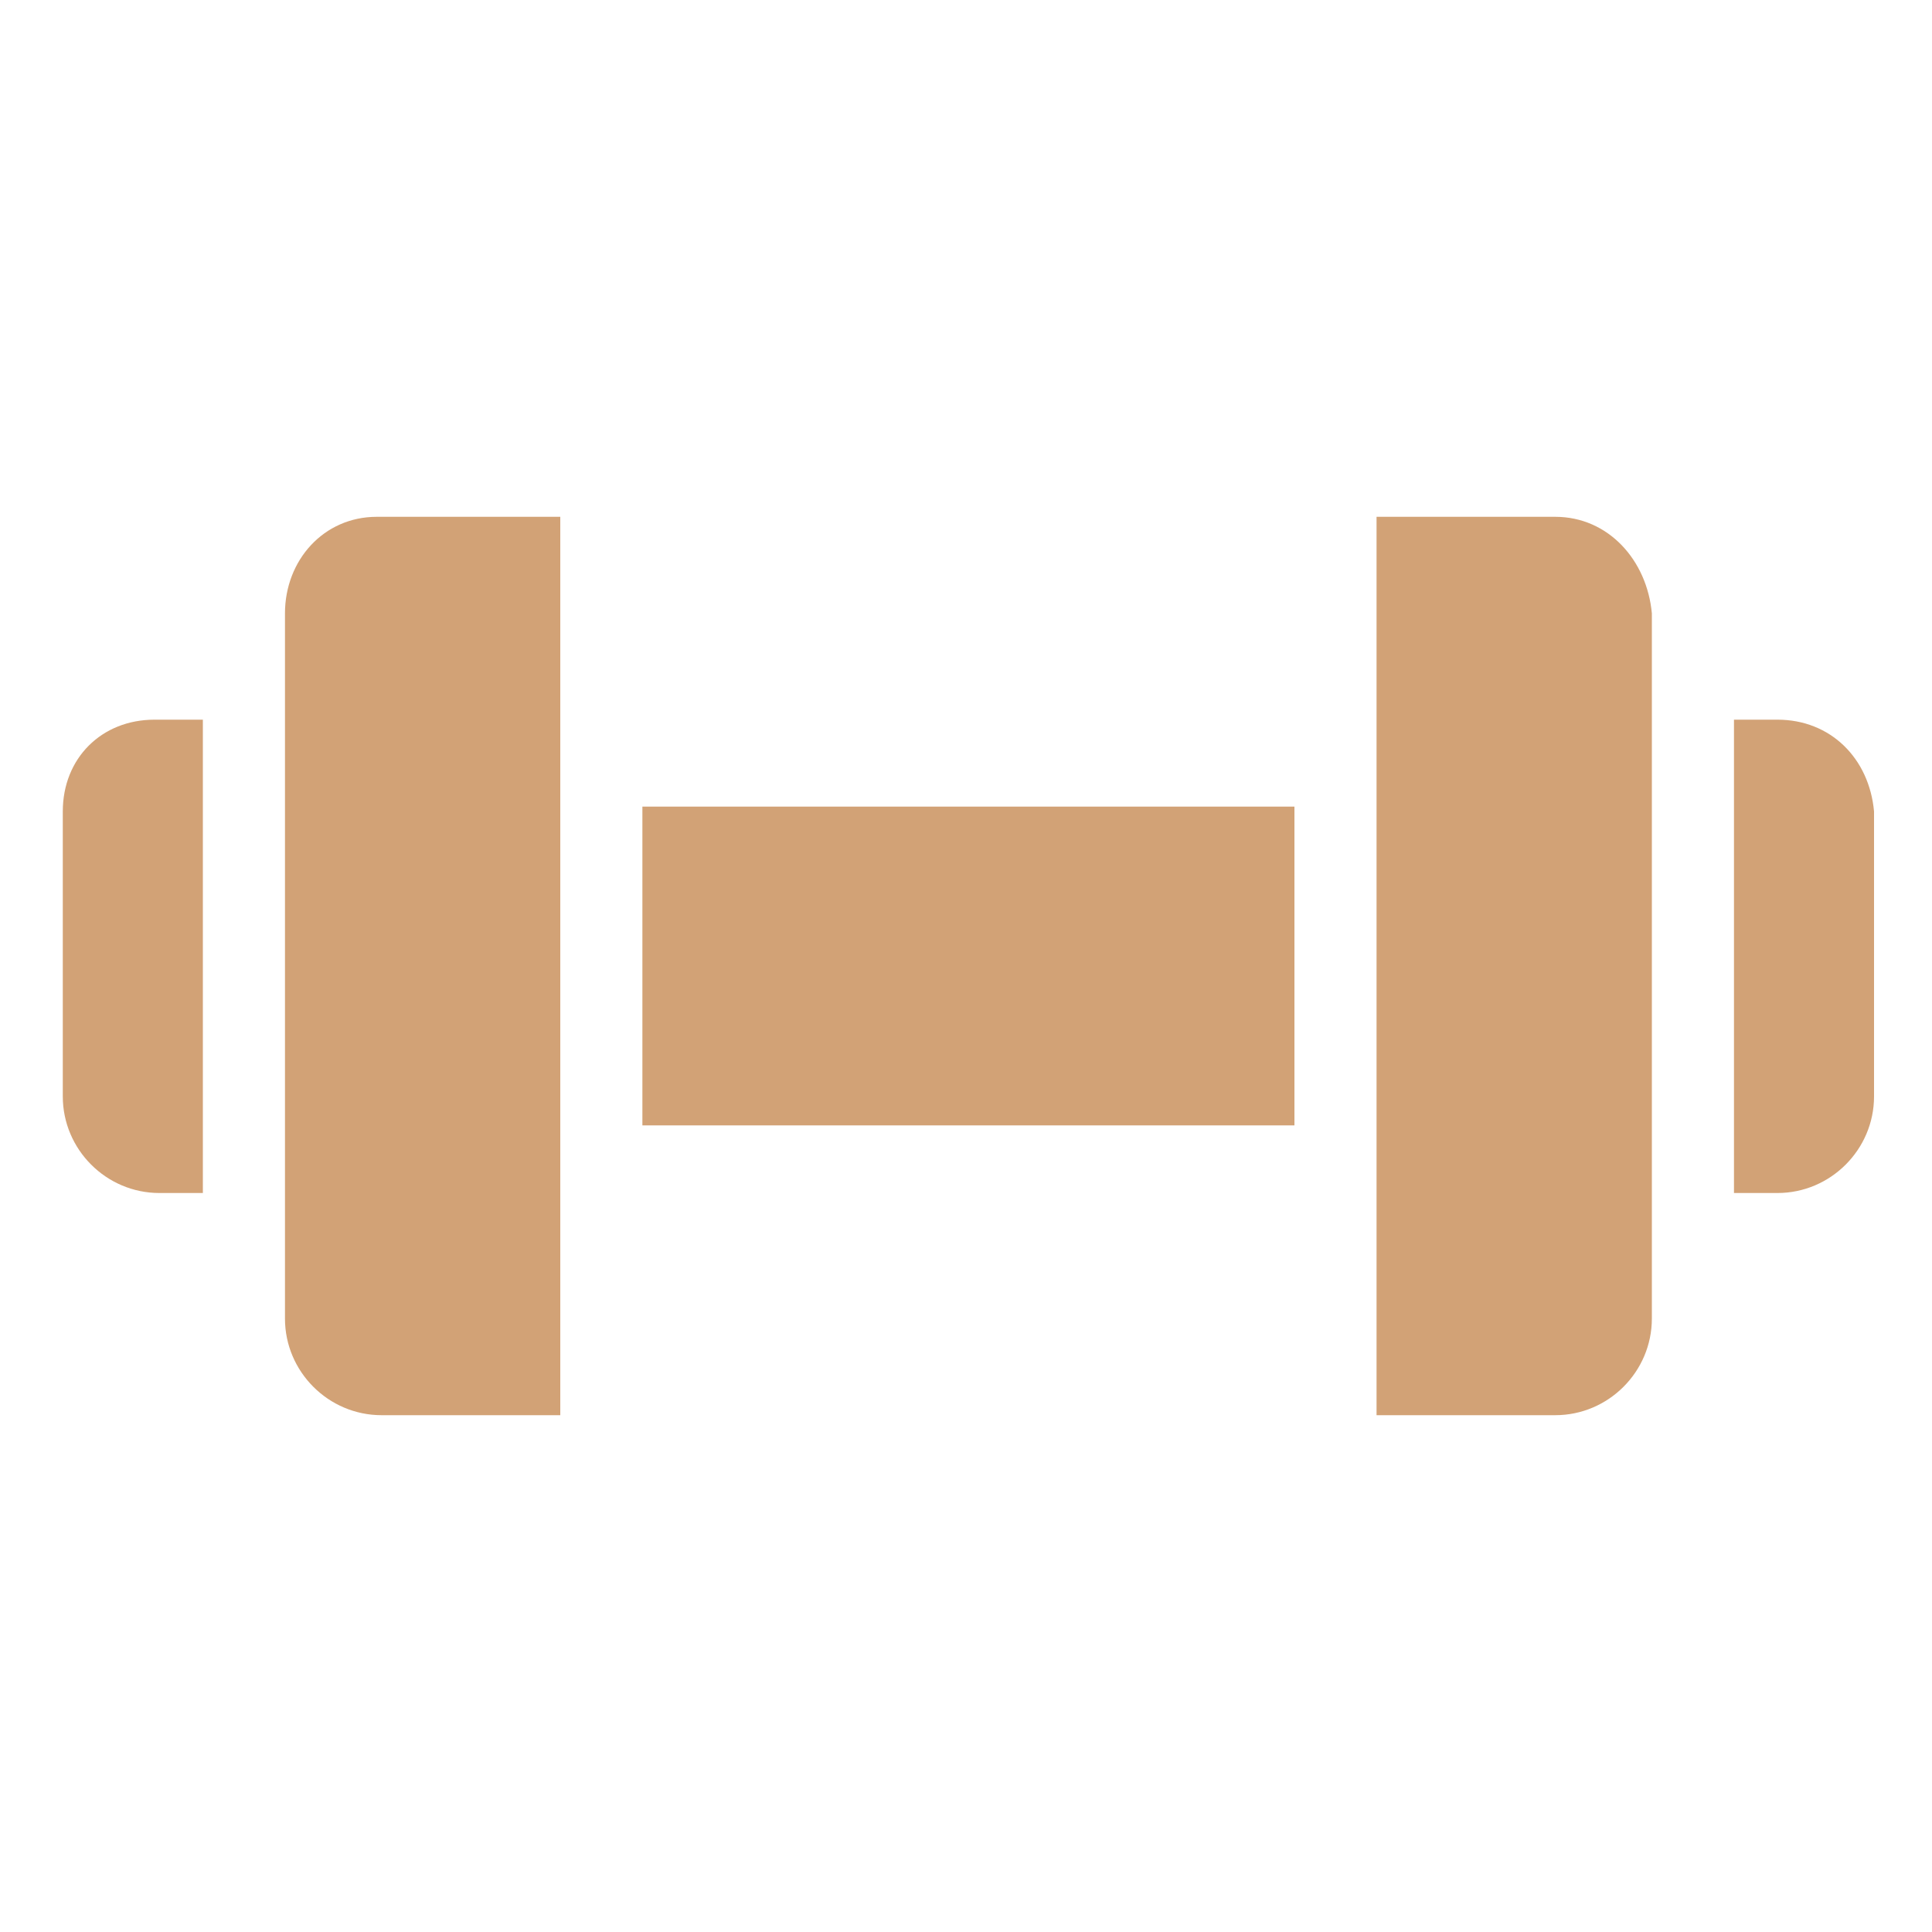 
<svg xmlns="http://www.w3.org/2000/svg" xmlns:xlink="http://www.w3.org/1999/xlink" x="0px" y="0px"
	 viewBox="0 0 40 40" enable-background="new 0 0 40 40" xml:space="preserve">
<g>
	<rect x="13.3" y="16.7" fill="#d2a276" width="13.5" height="6.6"/>
	<path fill="#d2a276" d="M36.8,14.9h-0.9v9.8h0.9c1.1,0,2-0.9,2-2v-5.9C38.7,15.7,37.9,14.9,36.8,14.9"/>
	<path fill="#d2a276" d="M32.2,10.7h-3.7v18.6h3.7c1.1,0,2-0.9,2-2V12.7C34.1,11.6,33.3,10.7,32.2,10.7"/>
	<path fill="#d2a276" d="M5.9,12.7v14.6c0,1.1,0.9,2,2,2h3.7V10.7H7.8C6.7,10.7,5.9,11.6,5.9,12.7"/>
	<path fill="#d2a276" d="M1.3,16.8v5.9c0,1.1,0.9,2,2,2h0.9v-9.8H3.2C2.1,14.9,1.3,15.7,1.3,16.8"/>
</g>
</svg>
